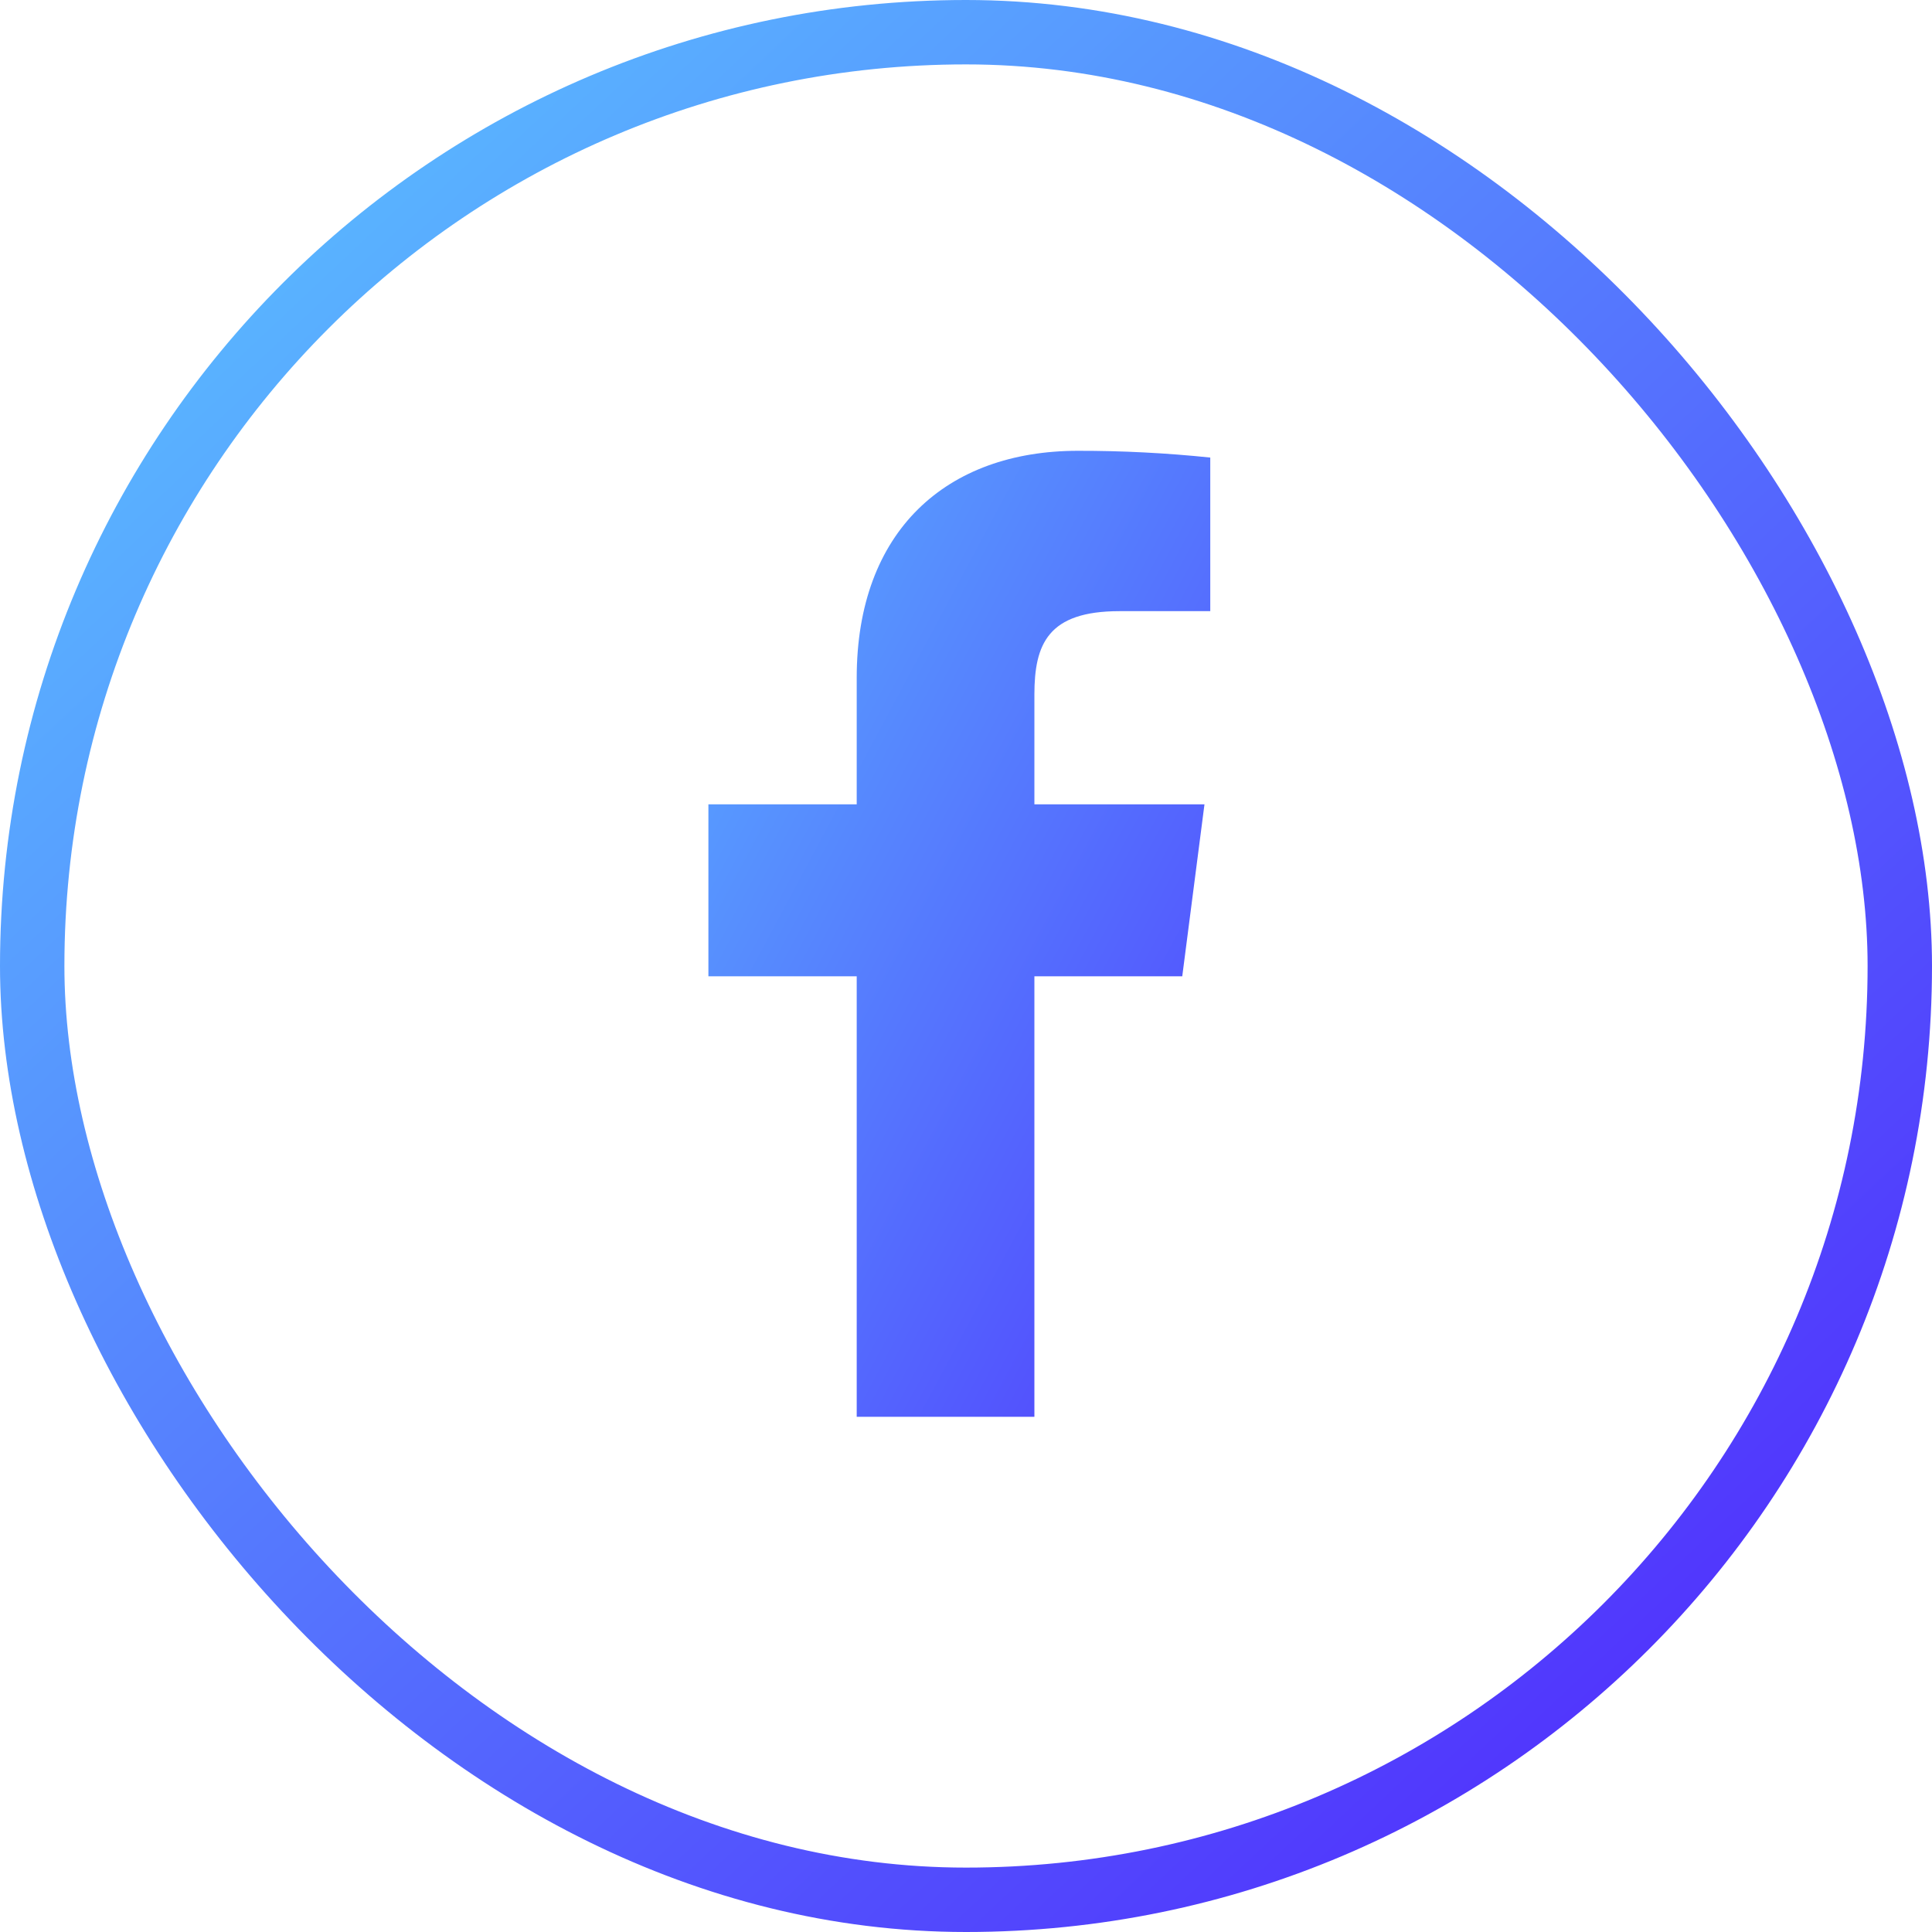 <svg width="30" height="30" viewBox="0 0 30 30" fill="none" xmlns="http://www.w3.org/2000/svg">
<rect x="0.5" y="0.5" width="29" height="29" rx="14.5" stroke="url(#paint0_linear_5423_4)"/>
<path d="M17.383 9.49H18.793V7.105C18.11 7.034 17.424 6.999 16.738 7C14.697 7 13.303 8.245 13.303 10.525V12.49H11V15.16H13.303V22H16.062V15.16H18.358L18.703 12.49H16.062V10.787C16.062 10 16.273 9.49 17.383 9.49Z" fill="url(#paint1_linear_5423_4)"/>
<defs>
<linearGradient id="paint0_linear_5423_4" x1="2" y1="3" x2="26" y2="28.5" gradientUnits="userSpaceOnUse">
<stop stop-color="#5ABDFF"/>
<stop offset="1" stop-color="#502DFD"/>
</linearGradient>
<linearGradient id="paint1_linear_5423_4" x1="11" y1="6.5" x2="24.066" y2="13.501" gradientUnits="userSpaceOnUse">
<stop stop-color="#59AFFF"/>
<stop offset="1" stop-color="#513AFD"/>
</linearGradient>
</defs>
</svg>

